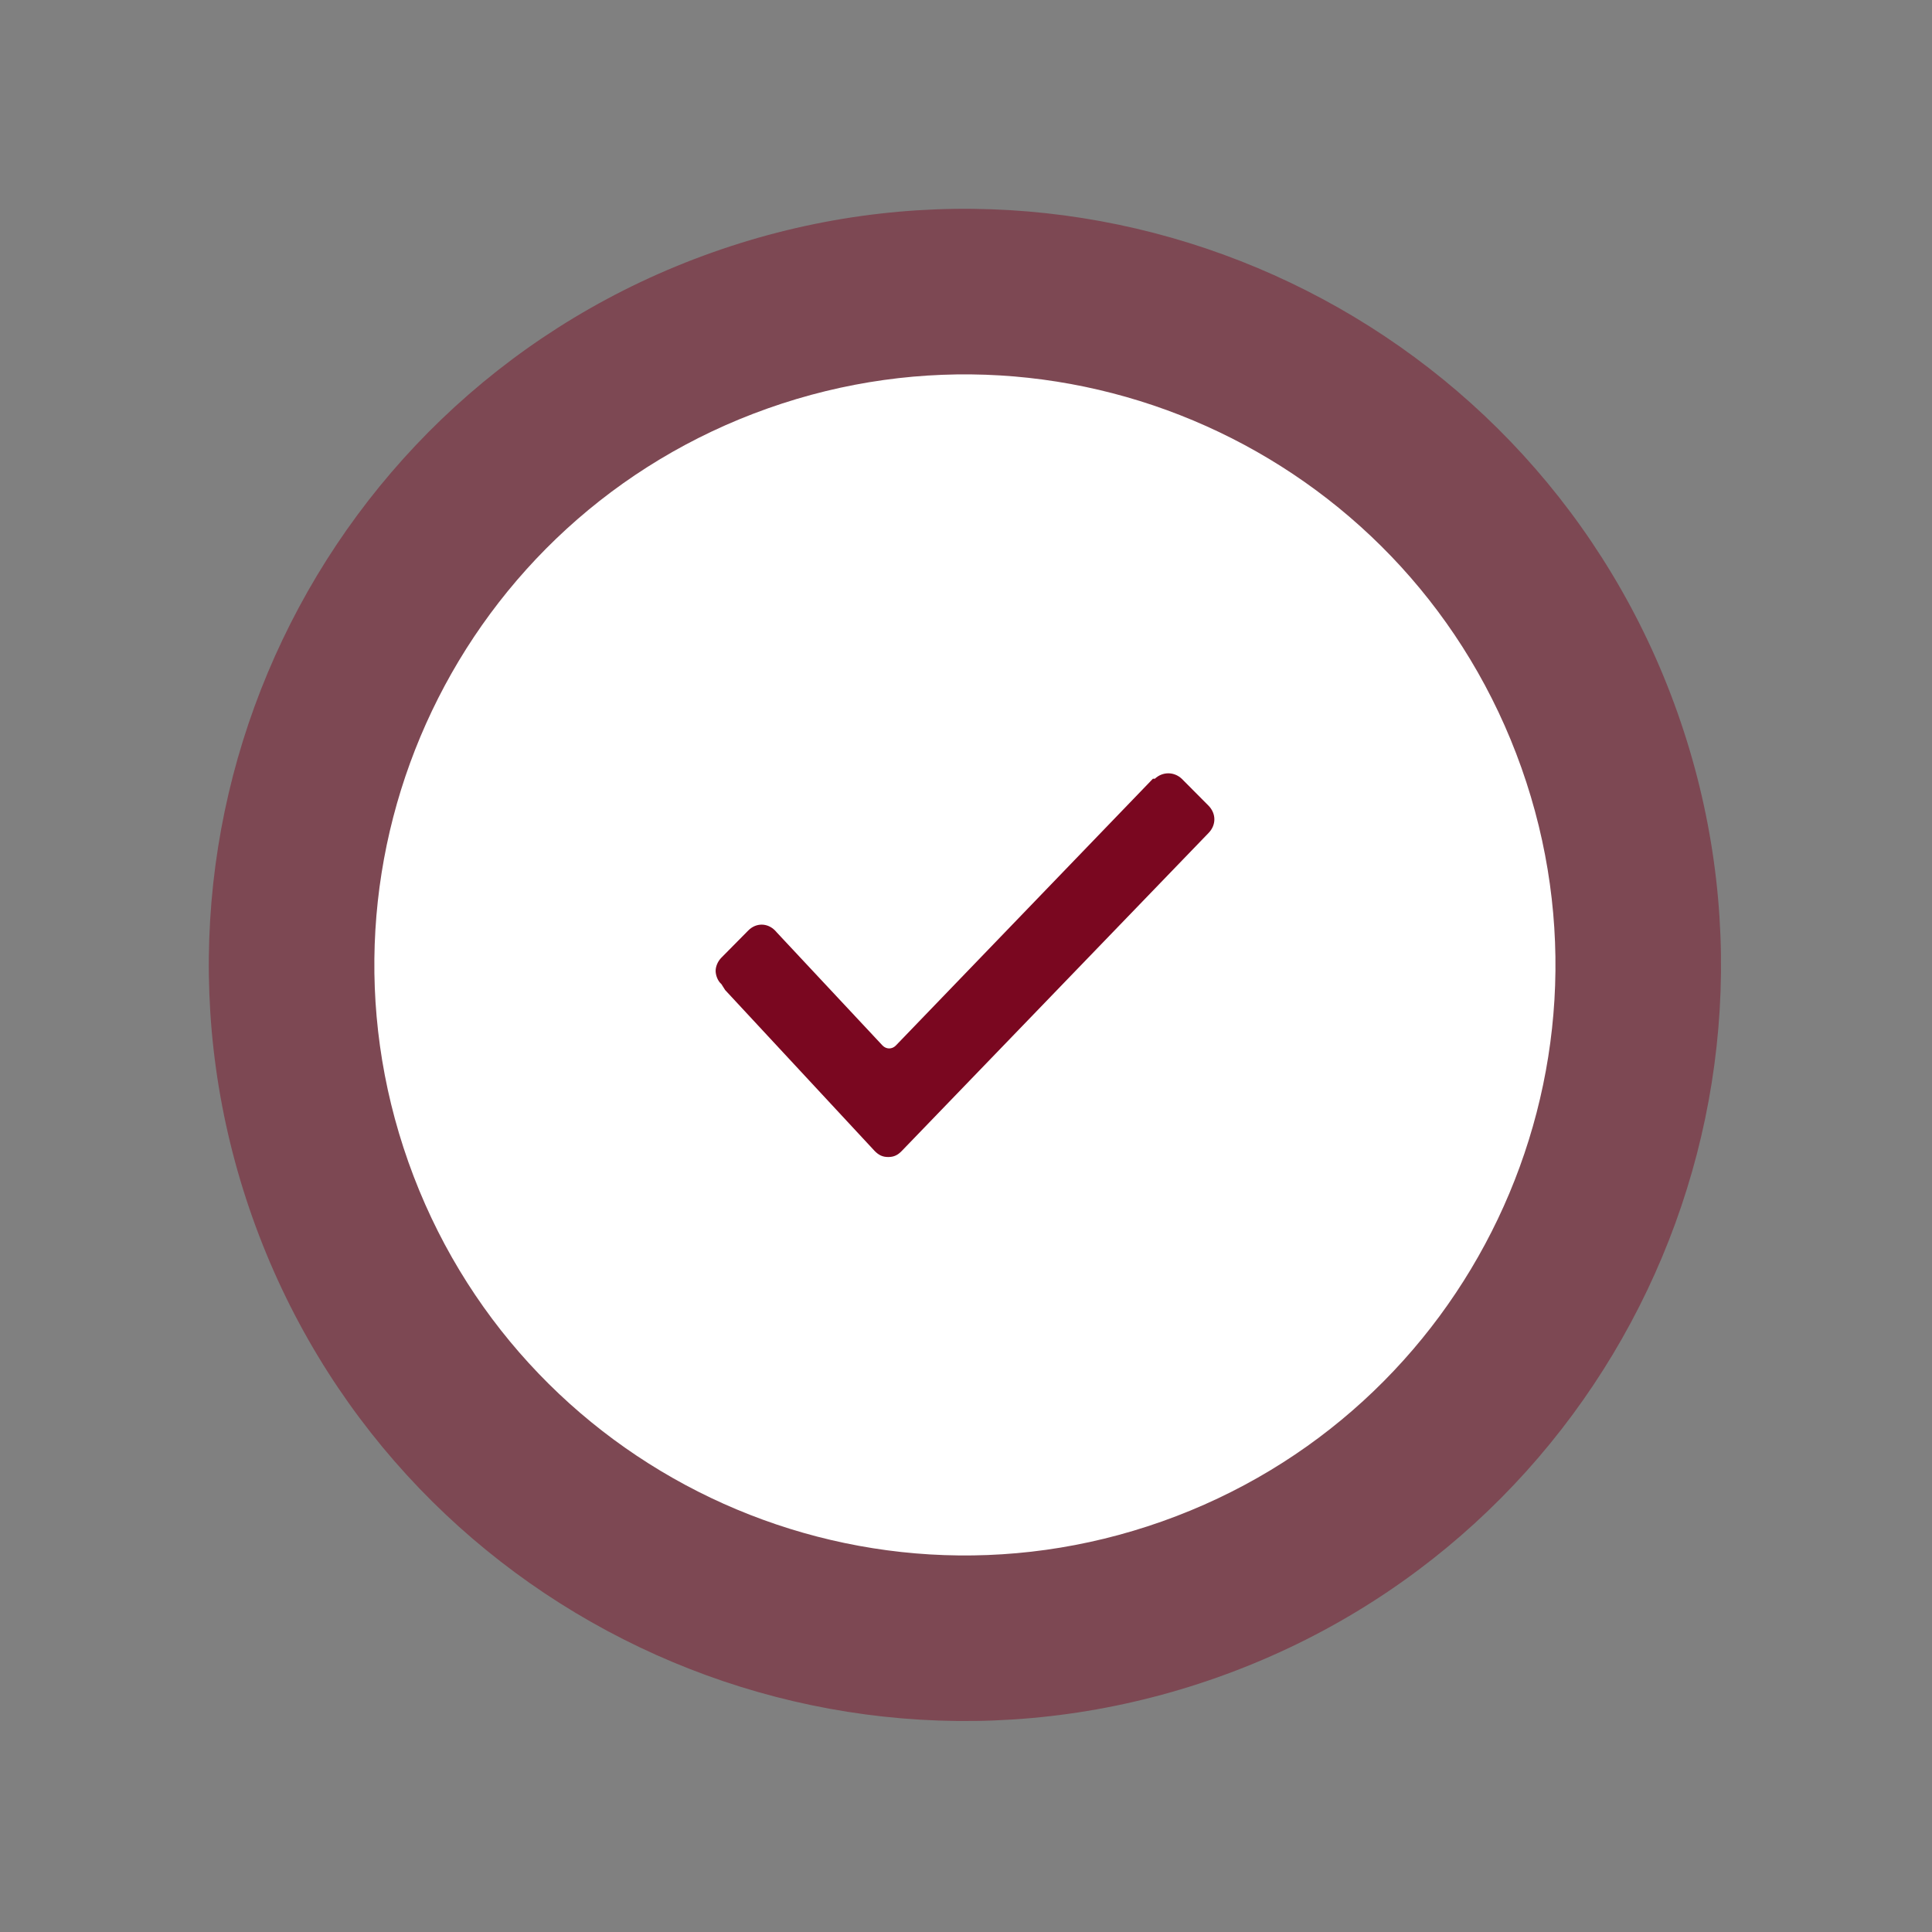 <?xml version="1.0" encoding="UTF-8"?> <svg xmlns="http://www.w3.org/2000/svg" width="39" height="39" viewBox="0 0 39 39" fill="none"><rect x="0" y="0" width="39" height="39" fill="#808080" stroke="none"/> <path d="M5.095 24.573C2.281 16.629 6.44 7.909 14.383 5.095C22.327 2.281 31.047 6.44 33.861 14.383C36.675 22.327 32.517 31.048 24.573 33.861C16.629 36.675 7.909 32.517 5.095 24.573Z" fill="#7A0720" fill-opacity="0.463"></path> <path d="M8.244 23.458C6.046 17.253 9.294 10.442 15.499 8.244C21.703 6.047 28.514 9.295 30.712 15.499C32.91 21.703 29.662 28.515 23.457 30.712C17.253 32.91 10.442 29.662 8.244 23.458Z" fill="white"></path> <path d="M14.562 19.865C14.483 19.798 14.446 19.678 14.446 19.598C14.446 19.518 14.483 19.412 14.562 19.332L15.103 18.785C15.259 18.625 15.491 18.625 15.647 18.785L15.683 18.825L17.814 21.104C17.891 21.184 18.008 21.184 18.085 21.104L23.273 15.72H23.312C23.468 15.574 23.699 15.574 23.855 15.72L24.398 16.266C24.552 16.426 24.552 16.653 24.398 16.813L18.201 23.236C18.123 23.316 18.046 23.356 17.93 23.356C17.814 23.356 17.738 23.316 17.658 23.236L14.638 19.985L14.562 19.865Z" fill="#7A0720"></path> </svg> 